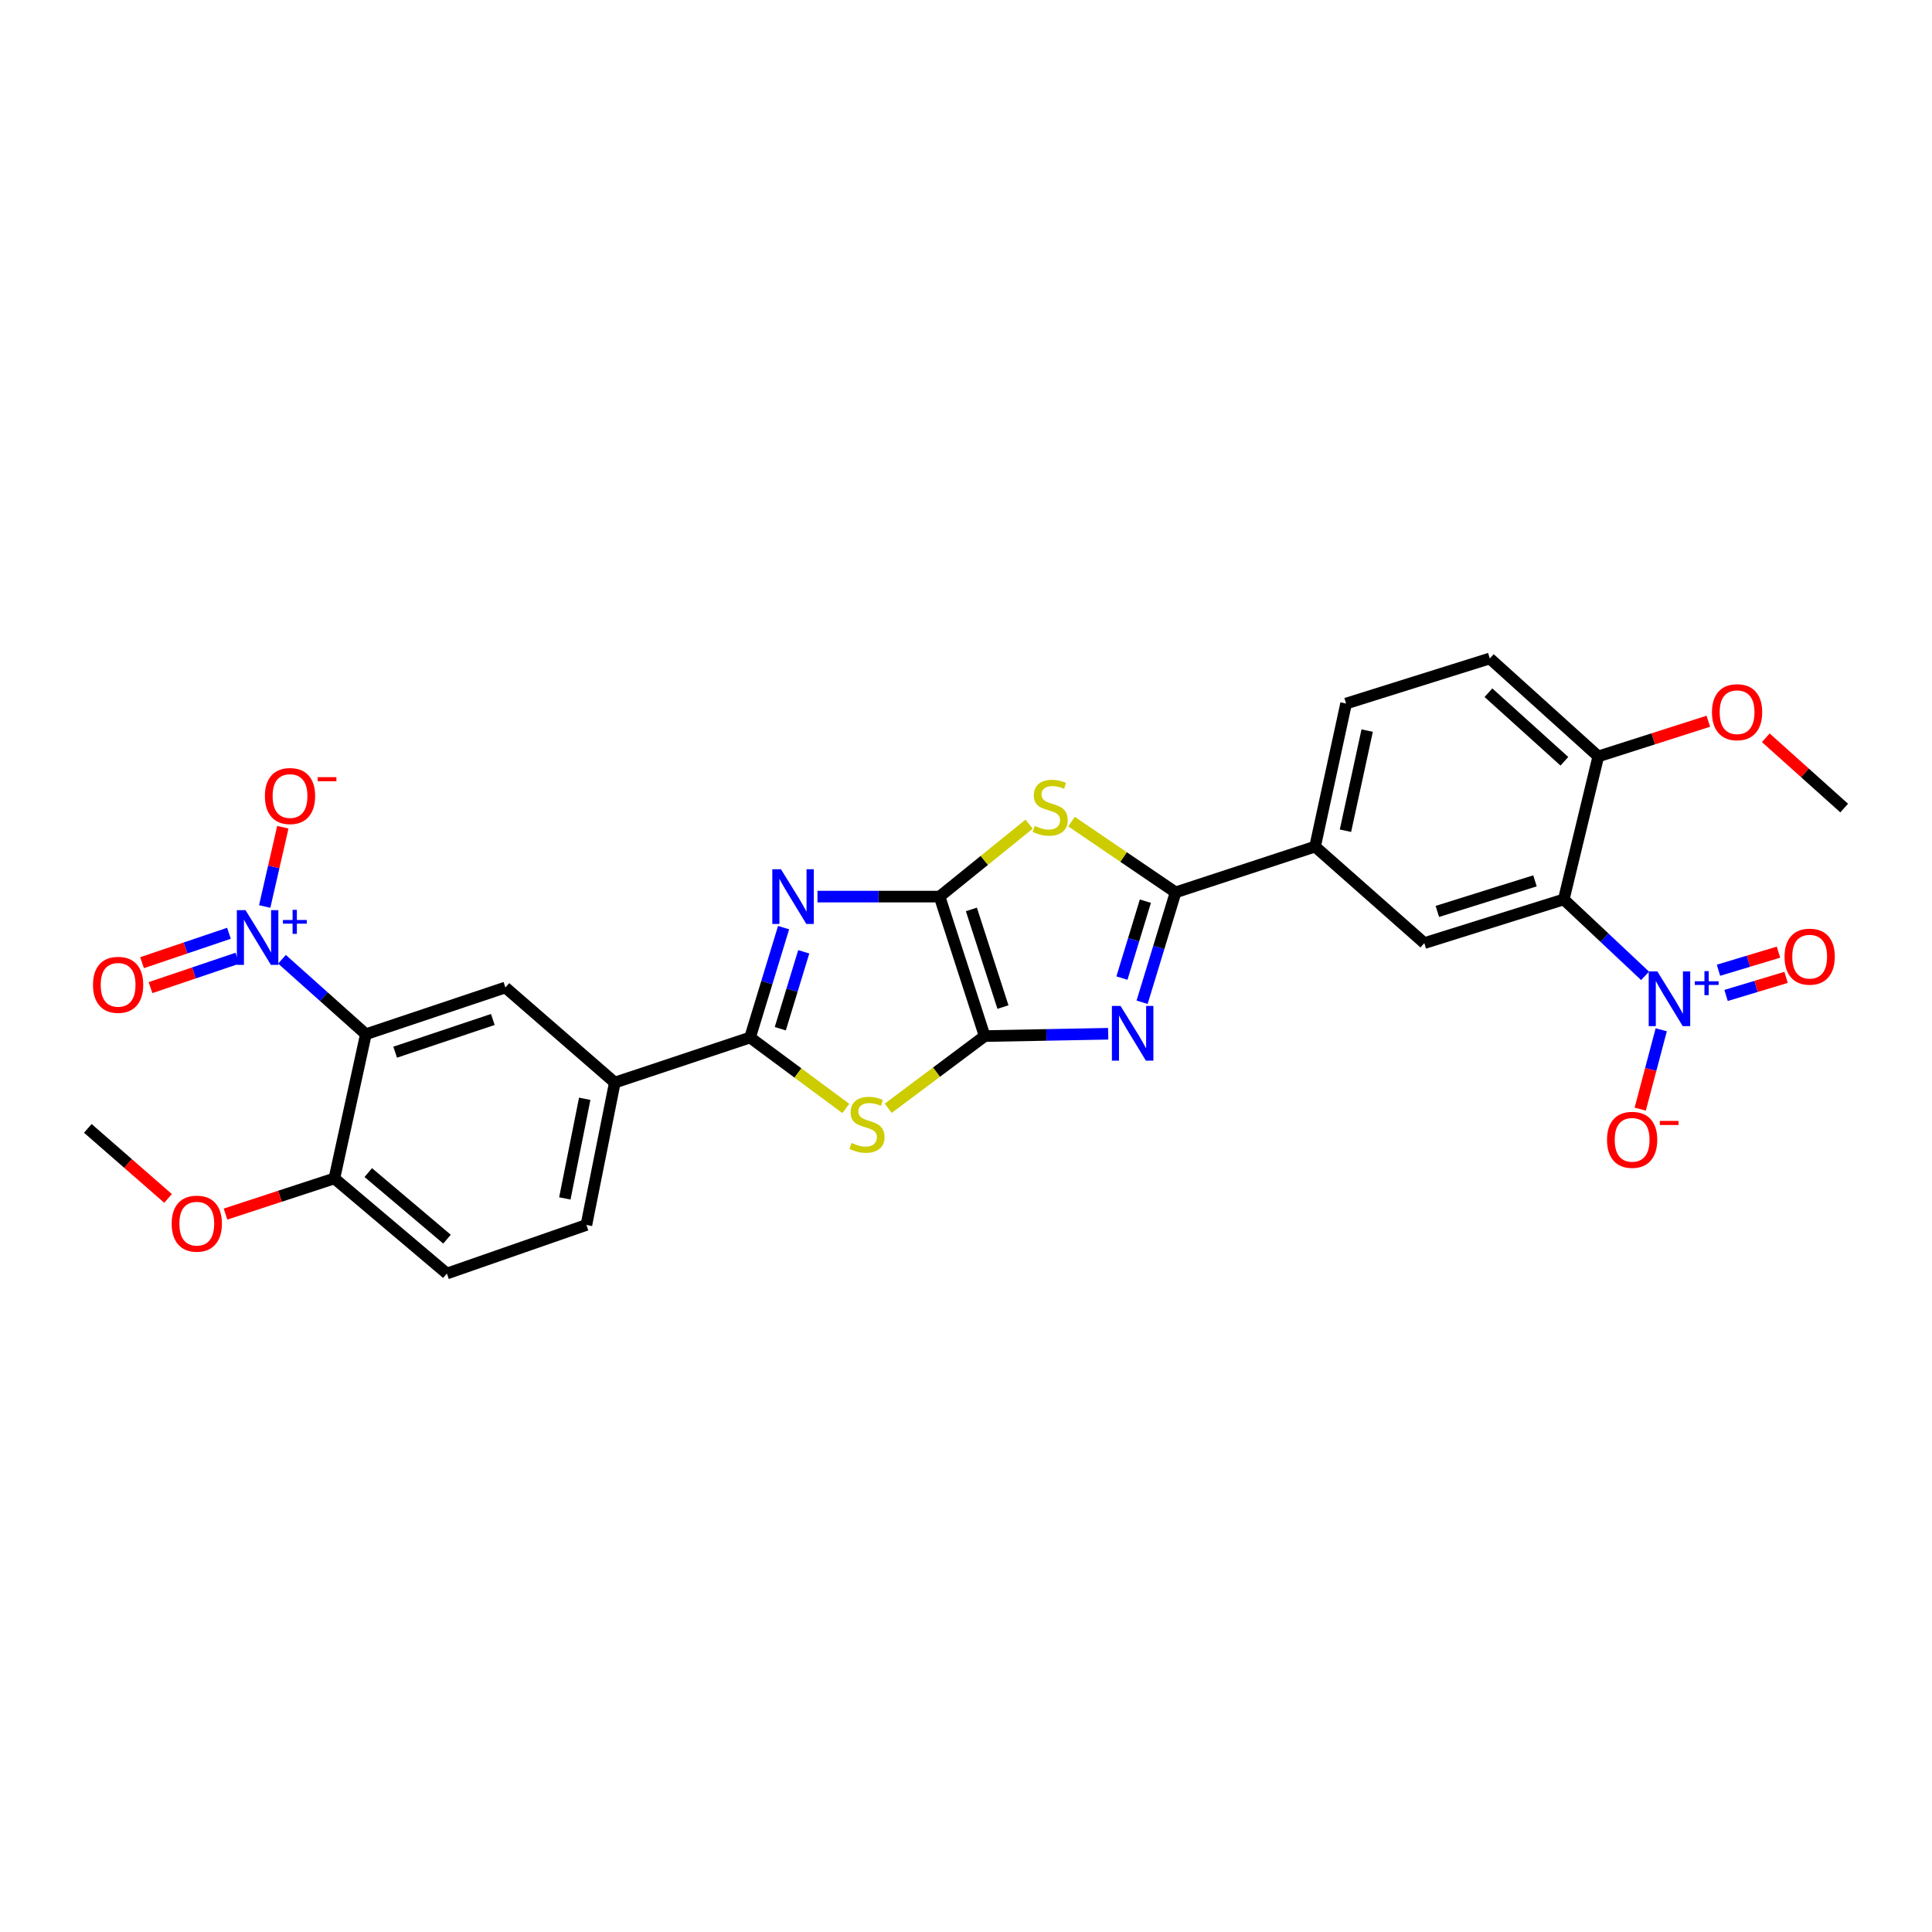 <?xml version='1.0' encoding='iso-8859-1'?>
<svg version='1.1' baseProfile='full'
              xmlns='http://www.w3.org/2000/svg'
                      xmlns:rdkit='http://www.rdkit.org/xml'
                      xmlns:xlink='http://www.w3.org/1999/xlink'
                  xml:space='preserve'
width='1000px' height='1000px' viewBox='0 0 1000 1000'>
<!-- END OF HEADER -->
<rect style='opacity:1.0;fill:#FFFFFF;stroke:none' width='1000' height='1000' x='0' y='0'> </rect>
<path class='bond-0' d='M 509.662,536.277 L 486.317,464.079' style='fill:none;fill-rule:evenodd;stroke:#000000;stroke-width:6px;stroke-linecap:butt;stroke-linejoin:miter;stroke-opacity:1' />
<path class='bond-0' d='M 519.129,521.254 L 502.788,470.715' style='fill:none;fill-rule:evenodd;stroke:#000000;stroke-width:6px;stroke-linecap:butt;stroke-linejoin:miter;stroke-opacity:1' />
<path class='bond-1' d='M 509.662,536.277 L 541.63,535.674' style='fill:none;fill-rule:evenodd;stroke:#000000;stroke-width:6px;stroke-linecap:butt;stroke-linejoin:miter;stroke-opacity:1' />
<path class='bond-1' d='M 541.63,535.674 L 573.597,535.07' style='fill:none;fill-rule:evenodd;stroke:#0000FF;stroke-width:6px;stroke-linecap:butt;stroke-linejoin:miter;stroke-opacity:1' />
<path class='bond-6' d='M 509.662,536.277 L 484.702,554.959' style='fill:none;fill-rule:evenodd;stroke:#000000;stroke-width:6px;stroke-linecap:butt;stroke-linejoin:miter;stroke-opacity:1' />
<path class='bond-6' d='M 484.702,554.959 L 459.742,573.641' style='fill:none;fill-rule:evenodd;stroke:#CCCC00;stroke-width:6px;stroke-linecap:butt;stroke-linejoin:miter;stroke-opacity:1' />
<path class='bond-2' d='M 486.317,464.079 L 454.719,464.079' style='fill:none;fill-rule:evenodd;stroke:#000000;stroke-width:6px;stroke-linecap:butt;stroke-linejoin:miter;stroke-opacity:1' />
<path class='bond-2' d='M 454.719,464.079 L 423.12,464.079' style='fill:none;fill-rule:evenodd;stroke:#0000FF;stroke-width:6px;stroke-linecap:butt;stroke-linejoin:miter;stroke-opacity:1' />
<path class='bond-5' d='M 486.317,464.079 L 509.487,445.34' style='fill:none;fill-rule:evenodd;stroke:#000000;stroke-width:6px;stroke-linecap:butt;stroke-linejoin:miter;stroke-opacity:1' />
<path class='bond-5' d='M 509.487,445.34 L 532.656,426.601' style='fill:none;fill-rule:evenodd;stroke:#CCCC00;stroke-width:6px;stroke-linecap:butt;stroke-linejoin:miter;stroke-opacity:1' />
<path class='bond-3' d='M 591.149,518.765 L 599.816,490.327' style='fill:none;fill-rule:evenodd;stroke:#0000FF;stroke-width:6px;stroke-linecap:butt;stroke-linejoin:miter;stroke-opacity:1' />
<path class='bond-3' d='M 599.816,490.327 L 608.484,461.89' style='fill:none;fill-rule:evenodd;stroke:#000000;stroke-width:6px;stroke-linecap:butt;stroke-linejoin:miter;stroke-opacity:1' />
<path class='bond-3' d='M 580.712,506.26 L 586.779,486.354' style='fill:none;fill-rule:evenodd;stroke:#0000FF;stroke-width:6px;stroke-linecap:butt;stroke-linejoin:miter;stroke-opacity:1' />
<path class='bond-3' d='M 586.779,486.354 L 592.846,466.448' style='fill:none;fill-rule:evenodd;stroke:#000000;stroke-width:6px;stroke-linecap:butt;stroke-linejoin:miter;stroke-opacity:1' />
<path class='bond-29' d='M 405.584,480.145 L 396.911,508.582' style='fill:none;fill-rule:evenodd;stroke:#0000FF;stroke-width:6px;stroke-linecap:butt;stroke-linejoin:miter;stroke-opacity:1' />
<path class='bond-29' d='M 396.911,508.582 L 388.238,537.019' style='fill:none;fill-rule:evenodd;stroke:#000000;stroke-width:6px;stroke-linecap:butt;stroke-linejoin:miter;stroke-opacity:1' />
<path class='bond-29' d='M 416.019,492.652 L 409.948,512.558' style='fill:none;fill-rule:evenodd;stroke:#0000FF;stroke-width:6px;stroke-linecap:butt;stroke-linejoin:miter;stroke-opacity:1' />
<path class='bond-29' d='M 409.948,512.558 L 403.876,532.464' style='fill:none;fill-rule:evenodd;stroke:#000000;stroke-width:6px;stroke-linecap:butt;stroke-linejoin:miter;stroke-opacity:1' />
<path class='bond-14' d='M 608.484,461.89 L 680.682,438.198' style='fill:none;fill-rule:evenodd;stroke:#000000;stroke-width:6px;stroke-linecap:butt;stroke-linejoin:miter;stroke-opacity:1' />
<path class='bond-30' d='M 608.484,461.89 L 581.551,443.582' style='fill:none;fill-rule:evenodd;stroke:#000000;stroke-width:6px;stroke-linecap:butt;stroke-linejoin:miter;stroke-opacity:1' />
<path class='bond-30' d='M 581.551,443.582 L 554.619,425.274' style='fill:none;fill-rule:evenodd;stroke:#CCCC00;stroke-width:6px;stroke-linecap:butt;stroke-linejoin:miter;stroke-opacity:1' />
<path class='bond-4' d='M 388.238,537.019 L 413.018,555.379' style='fill:none;fill-rule:evenodd;stroke:#000000;stroke-width:6px;stroke-linecap:butt;stroke-linejoin:miter;stroke-opacity:1' />
<path class='bond-4' d='M 413.018,555.379 L 437.797,573.738' style='fill:none;fill-rule:evenodd;stroke:#CCCC00;stroke-width:6px;stroke-linecap:butt;stroke-linejoin:miter;stroke-opacity:1' />
<path class='bond-13' d='M 388.238,537.019 L 318.22,560.341' style='fill:none;fill-rule:evenodd;stroke:#000000;stroke-width:6px;stroke-linecap:butt;stroke-linejoin:miter;stroke-opacity:1' />
<path class='bond-7' d='M 145.954,496.517 L 167.664,515.917' style='fill:none;fill-rule:evenodd;stroke:#0000FF;stroke-width:6px;stroke-linecap:butt;stroke-linejoin:miter;stroke-opacity:1' />
<path class='bond-7' d='M 167.664,515.917 L 189.375,535.316' style='fill:none;fill-rule:evenodd;stroke:#000000;stroke-width:6px;stroke-linecap:butt;stroke-linejoin:miter;stroke-opacity:1' />
<path class='bond-18' d='M 137.007,469.202 L 141.703,448.688' style='fill:none;fill-rule:evenodd;stroke:#0000FF;stroke-width:6px;stroke-linecap:butt;stroke-linejoin:miter;stroke-opacity:1' />
<path class='bond-18' d='M 141.703,448.688 L 146.399,428.174' style='fill:none;fill-rule:evenodd;stroke:#FF0000;stroke-width:6px;stroke-linecap:butt;stroke-linejoin:miter;stroke-opacity:1' />
<path class='bond-20' d='M 118.506,483.064 L 96.015,490.671' style='fill:none;fill-rule:evenodd;stroke:#0000FF;stroke-width:6px;stroke-linecap:butt;stroke-linejoin:miter;stroke-opacity:1' />
<path class='bond-20' d='M 96.015,490.671 L 73.524,498.278' style='fill:none;fill-rule:evenodd;stroke:#FF0000;stroke-width:6px;stroke-linecap:butt;stroke-linejoin:miter;stroke-opacity:1' />
<path class='bond-20' d='M 122.873,495.975 L 100.382,503.582' style='fill:none;fill-rule:evenodd;stroke:#0000FF;stroke-width:6px;stroke-linecap:butt;stroke-linejoin:miter;stroke-opacity:1' />
<path class='bond-20' d='M 100.382,503.582 L 77.891,511.189' style='fill:none;fill-rule:evenodd;stroke:#FF0000;stroke-width:6px;stroke-linecap:butt;stroke-linejoin:miter;stroke-opacity:1' />
<path class='bond-8' d='M 851.489,505.101 L 830.447,485.32' style='fill:none;fill-rule:evenodd;stroke:#0000FF;stroke-width:6px;stroke-linecap:butt;stroke-linejoin:miter;stroke-opacity:1' />
<path class='bond-8' d='M 830.447,485.32 L 809.406,465.54' style='fill:none;fill-rule:evenodd;stroke:#000000;stroke-width:6px;stroke-linecap:butt;stroke-linejoin:miter;stroke-opacity:1' />
<path class='bond-17' d='M 859.856,533.007 L 854.414,553.552' style='fill:none;fill-rule:evenodd;stroke:#0000FF;stroke-width:6px;stroke-linecap:butt;stroke-linejoin:miter;stroke-opacity:1' />
<path class='bond-17' d='M 854.414,553.552 L 848.972,574.096' style='fill:none;fill-rule:evenodd;stroke:#FF0000;stroke-width:6px;stroke-linecap:butt;stroke-linejoin:miter;stroke-opacity:1' />
<path class='bond-19' d='M 893.412,515.246 L 908.94,510.565' style='fill:none;fill-rule:evenodd;stroke:#0000FF;stroke-width:6px;stroke-linecap:butt;stroke-linejoin:miter;stroke-opacity:1' />
<path class='bond-19' d='M 908.94,510.565 L 924.469,505.885' style='fill:none;fill-rule:evenodd;stroke:#FF0000;stroke-width:6px;stroke-linecap:butt;stroke-linejoin:miter;stroke-opacity:1' />
<path class='bond-19' d='M 889.479,502.196 L 905.007,497.516' style='fill:none;fill-rule:evenodd;stroke:#0000FF;stroke-width:6px;stroke-linecap:butt;stroke-linejoin:miter;stroke-opacity:1' />
<path class='bond-19' d='M 905.007,497.516 L 920.535,492.835' style='fill:none;fill-rule:evenodd;stroke:#FF0000;stroke-width:6px;stroke-linecap:butt;stroke-linejoin:miter;stroke-opacity:1' />
<path class='bond-9' d='M 189.375,535.316 L 261.589,511.123' style='fill:none;fill-rule:evenodd;stroke:#000000;stroke-width:6px;stroke-linecap:butt;stroke-linejoin:miter;stroke-opacity:1' />
<path class='bond-9' d='M 204.537,544.61 L 255.086,527.676' style='fill:none;fill-rule:evenodd;stroke:#000000;stroke-width:6px;stroke-linecap:butt;stroke-linejoin:miter;stroke-opacity:1' />
<path class='bond-31' d='M 189.375,535.316 L 173.08,609.945' style='fill:none;fill-rule:evenodd;stroke:#000000;stroke-width:6px;stroke-linecap:butt;stroke-linejoin:miter;stroke-opacity:1' />
<path class='bond-10' d='M 809.406,465.54 L 737.215,488.15' style='fill:none;fill-rule:evenodd;stroke:#000000;stroke-width:6px;stroke-linecap:butt;stroke-linejoin:miter;stroke-opacity:1' />
<path class='bond-10' d='M 794.504,455.925 L 743.97,471.752' style='fill:none;fill-rule:evenodd;stroke:#000000;stroke-width:6px;stroke-linecap:butt;stroke-linejoin:miter;stroke-opacity:1' />
<path class='bond-32' d='M 809.406,465.54 L 827.276,391.516' style='fill:none;fill-rule:evenodd;stroke:#000000;stroke-width:6px;stroke-linecap:butt;stroke-linejoin:miter;stroke-opacity:1' />
<path class='bond-11' d='M 737.215,488.15 L 680.682,438.198' style='fill:none;fill-rule:evenodd;stroke:#000000;stroke-width:6px;stroke-linecap:butt;stroke-linejoin:miter;stroke-opacity:1' />
<path class='bond-12' d='M 261.589,511.123 L 318.22,560.341' style='fill:none;fill-rule:evenodd;stroke:#000000;stroke-width:6px;stroke-linecap:butt;stroke-linejoin:miter;stroke-opacity:1' />
<path class='bond-22' d='M 318.22,560.341 L 303.522,634.024' style='fill:none;fill-rule:evenodd;stroke:#000000;stroke-width:6px;stroke-linecap:butt;stroke-linejoin:miter;stroke-opacity:1' />
<path class='bond-22' d='M 302.649,568.727 L 292.361,620.305' style='fill:none;fill-rule:evenodd;stroke:#000000;stroke-width:6px;stroke-linecap:butt;stroke-linejoin:miter;stroke-opacity:1' />
<path class='bond-21' d='M 680.682,438.198 L 696.735,364.159' style='fill:none;fill-rule:evenodd;stroke:#000000;stroke-width:6px;stroke-linecap:butt;stroke-linejoin:miter;stroke-opacity:1' />
<path class='bond-21' d='M 696.41,429.98 L 707.647,378.153' style='fill:none;fill-rule:evenodd;stroke:#000000;stroke-width:6px;stroke-linecap:butt;stroke-linejoin:miter;stroke-opacity:1' />
<path class='bond-15' d='M 173.08,609.945 L 231.301,659.178' style='fill:none;fill-rule:evenodd;stroke:#000000;stroke-width:6px;stroke-linecap:butt;stroke-linejoin:miter;stroke-opacity:1' />
<path class='bond-15' d='M 190.614,606.923 L 231.369,641.386' style='fill:none;fill-rule:evenodd;stroke:#000000;stroke-width:6px;stroke-linecap:butt;stroke-linejoin:miter;stroke-opacity:1' />
<path class='bond-25' d='M 173.08,609.945 L 144.906,619.177' style='fill:none;fill-rule:evenodd;stroke:#000000;stroke-width:6px;stroke-linecap:butt;stroke-linejoin:miter;stroke-opacity:1' />
<path class='bond-25' d='M 144.906,619.177 L 116.732,628.408' style='fill:none;fill-rule:evenodd;stroke:#FF0000;stroke-width:6px;stroke-linecap:butt;stroke-linejoin:miter;stroke-opacity:1' />
<path class='bond-16' d='M 827.276,391.516 L 771.122,340.822' style='fill:none;fill-rule:evenodd;stroke:#000000;stroke-width:6px;stroke-linecap:butt;stroke-linejoin:miter;stroke-opacity:1' />
<path class='bond-16' d='M 809.719,394.029 L 770.412,358.543' style='fill:none;fill-rule:evenodd;stroke:#000000;stroke-width:6px;stroke-linecap:butt;stroke-linejoin:miter;stroke-opacity:1' />
<path class='bond-26' d='M 827.276,391.516 L 855.751,382.413' style='fill:none;fill-rule:evenodd;stroke:#000000;stroke-width:6px;stroke-linecap:butt;stroke-linejoin:miter;stroke-opacity:1' />
<path class='bond-26' d='M 855.751,382.413 L 884.226,373.309' style='fill:none;fill-rule:evenodd;stroke:#FF0000;stroke-width:6px;stroke-linecap:butt;stroke-linejoin:miter;stroke-opacity:1' />
<path class='bond-24' d='M 696.735,364.159 L 771.122,340.822' style='fill:none;fill-rule:evenodd;stroke:#000000;stroke-width:6px;stroke-linecap:butt;stroke-linejoin:miter;stroke-opacity:1' />
<path class='bond-23' d='M 303.522,634.024 L 231.301,659.178' style='fill:none;fill-rule:evenodd;stroke:#000000;stroke-width:6px;stroke-linecap:butt;stroke-linejoin:miter;stroke-opacity:1' />
<path class='bond-28' d='M 86.987,620.301 L 66.221,602.175' style='fill:none;fill-rule:evenodd;stroke:#FF0000;stroke-width:6px;stroke-linecap:butt;stroke-linejoin:miter;stroke-opacity:1' />
<path class='bond-28' d='M 66.221,602.175 L 45.455,584.049' style='fill:none;fill-rule:evenodd;stroke:#000000;stroke-width:6px;stroke-linecap:butt;stroke-linejoin:miter;stroke-opacity:1' />
<path class='bond-27' d='M 913.972,381.875 L 934.259,400.064' style='fill:none;fill-rule:evenodd;stroke:#FF0000;stroke-width:6px;stroke-linecap:butt;stroke-linejoin:miter;stroke-opacity:1' />
<path class='bond-27' d='M 934.259,400.064 L 954.545,418.253' style='fill:none;fill-rule:evenodd;stroke:#000000;stroke-width:6px;stroke-linecap:butt;stroke-linejoin:miter;stroke-opacity:1' />
<path  class='atom-2' d='M 579.992 520.671
L 589.272 535.671
Q 590.192 537.151, 591.672 539.831
Q 593.152 542.511, 593.232 542.671
L 593.232 520.671
L 596.992 520.671
L 596.992 548.991
L 593.112 548.991
L 583.152 532.591
Q 581.992 530.671, 580.752 528.471
Q 579.552 526.271, 579.192 525.591
L 579.192 548.991
L 575.512 548.991
L 575.512 520.671
L 579.992 520.671
' fill='#0000FF'/>
<path  class='atom-3' d='M 404.224 449.919
L 413.504 464.919
Q 414.424 466.399, 415.904 469.079
Q 417.384 471.759, 417.464 471.919
L 417.464 449.919
L 421.224 449.919
L 421.224 478.239
L 417.344 478.239
L 407.384 461.839
Q 406.224 459.919, 404.984 457.719
Q 403.784 455.519, 403.424 454.839
L 403.424 478.239
L 399.744 478.239
L 399.744 449.919
L 404.224 449.919
' fill='#0000FF'/>
<path  class='atom-6' d='M 535.577 427.488
Q 535.897 427.608, 537.217 428.168
Q 538.537 428.728, 539.977 429.088
Q 541.457 429.408, 542.897 429.408
Q 545.577 429.408, 547.137 428.128
Q 548.697 426.808, 548.697 424.528
Q 548.697 422.968, 547.897 422.008
Q 547.137 421.048, 545.937 420.528
Q 544.737 420.008, 542.737 419.408
Q 540.217 418.648, 538.697 417.928
Q 537.217 417.208, 536.137 415.688
Q 535.097 414.168, 535.097 411.608
Q 535.097 408.048, 537.497 405.848
Q 539.937 403.648, 544.737 403.648
Q 548.017 403.648, 551.737 405.208
L 550.817 408.288
Q 547.417 406.888, 544.857 406.888
Q 542.097 406.888, 540.577 408.048
Q 539.057 409.168, 539.097 411.128
Q 539.097 412.648, 539.857 413.568
Q 540.657 414.488, 541.777 415.008
Q 542.937 415.528, 544.857 416.128
Q 547.417 416.928, 548.937 417.728
Q 550.457 418.528, 551.537 420.168
Q 552.657 421.768, 552.657 424.528
Q 552.657 428.448, 550.017 430.568
Q 547.417 432.648, 543.057 432.648
Q 540.537 432.648, 538.617 432.088
Q 536.737 431.568, 534.497 430.648
L 535.577 427.488
' fill='#CCCC00'/>
<path  class='atom-7' d='M 440.76 591.581
Q 441.08 591.701, 442.4 592.261
Q 443.72 592.821, 445.16 593.181
Q 446.64 593.501, 448.08 593.501
Q 450.76 593.501, 452.32 592.221
Q 453.88 590.901, 453.88 588.621
Q 453.88 587.061, 453.08 586.101
Q 452.32 585.141, 451.12 584.621
Q 449.92 584.101, 447.92 583.501
Q 445.4 582.741, 443.88 582.021
Q 442.4 581.301, 441.32 579.781
Q 440.28 578.261, 440.28 575.701
Q 440.28 572.141, 442.68 569.941
Q 445.12 567.741, 449.92 567.741
Q 453.2 567.741, 456.92 569.301
L 456 572.381
Q 452.6 570.981, 450.04 570.981
Q 447.28 570.981, 445.76 572.141
Q 444.24 573.261, 444.28 575.221
Q 444.28 576.741, 445.04 577.661
Q 445.84 578.581, 446.96 579.101
Q 448.12 579.621, 450.04 580.221
Q 452.6 581.021, 454.12 581.821
Q 455.64 582.621, 456.72 584.261
Q 457.84 585.861, 457.84 588.621
Q 457.84 592.541, 455.2 594.661
Q 452.6 596.741, 448.24 596.741
Q 445.72 596.741, 443.8 596.181
Q 441.92 595.661, 439.68 594.741
L 440.76 591.581
' fill='#CCCC00'/>
<path  class='atom-8' d='M 127.075 471.082
L 136.355 486.082
Q 137.275 487.562, 138.755 490.242
Q 140.235 492.922, 140.315 493.082
L 140.315 471.082
L 144.075 471.082
L 144.075 499.402
L 140.195 499.402
L 130.235 483.002
Q 129.075 481.082, 127.835 478.882
Q 126.635 476.682, 126.275 476.002
L 126.275 499.402
L 122.595 499.402
L 122.595 471.082
L 127.075 471.082
' fill='#0000FF'/>
<path  class='atom-8' d='M 146.451 476.187
L 151.44 476.187
L 151.44 470.933
L 153.658 470.933
L 153.658 476.187
L 158.78 476.187
L 158.78 478.088
L 153.658 478.088
L 153.658 483.368
L 151.44 483.368
L 151.44 478.088
L 146.451 478.088
L 146.451 476.187
' fill='#0000FF'/>
<path  class='atom-9' d='M 857.846 502.801
L 867.126 517.801
Q 868.046 519.281, 869.526 521.961
Q 871.006 524.641, 871.086 524.801
L 871.086 502.801
L 874.846 502.801
L 874.846 531.121
L 870.966 531.121
L 861.006 514.721
Q 859.846 512.801, 858.606 510.601
Q 857.406 508.401, 857.046 507.721
L 857.046 531.121
L 853.366 531.121
L 853.366 502.801
L 857.846 502.801
' fill='#0000FF'/>
<path  class='atom-9' d='M 877.222 507.906
L 882.211 507.906
L 882.211 502.652
L 884.429 502.652
L 884.429 507.906
L 889.551 507.906
L 889.551 509.807
L 884.429 509.807
L 884.429 515.087
L 882.211 515.087
L 882.211 509.807
L 877.222 509.807
L 877.222 507.906
' fill='#0000FF'/>
<path  class='atom-18' d='M 831.79 589.967
Q 831.79 583.167, 835.15 579.367
Q 838.51 575.567, 844.79 575.567
Q 851.07 575.567, 854.43 579.367
Q 857.79 583.167, 857.79 589.967
Q 857.79 596.847, 854.39 600.767
Q 850.99 604.647, 844.79 604.647
Q 838.55 604.647, 835.15 600.767
Q 831.79 596.887, 831.79 589.967
M 844.79 601.447
Q 849.11 601.447, 851.43 598.567
Q 853.79 595.647, 853.79 589.967
Q 853.79 584.407, 851.43 581.607
Q 849.11 578.767, 844.79 578.767
Q 840.47 578.767, 838.11 581.567
Q 835.79 584.367, 835.79 589.967
Q 835.79 595.687, 838.11 598.567
Q 840.47 601.447, 844.79 601.447
' fill='#FF0000'/>
<path  class='atom-18' d='M 859.11 580.189
L 868.799 580.189
L 868.799 582.301
L 859.11 582.301
L 859.11 580.189
' fill='#FF0000'/>
<path  class='atom-19' d='M 137.114 412.026
Q 137.114 405.226, 140.474 401.426
Q 143.834 397.626, 150.114 397.626
Q 156.394 397.626, 159.754 401.426
Q 163.114 405.226, 163.114 412.026
Q 163.114 418.906, 159.714 422.826
Q 156.314 426.706, 150.114 426.706
Q 143.874 426.706, 140.474 422.826
Q 137.114 418.946, 137.114 412.026
M 150.114 423.506
Q 154.434 423.506, 156.754 420.626
Q 159.114 417.706, 159.114 412.026
Q 159.114 406.466, 156.754 403.666
Q 154.434 400.826, 150.114 400.826
Q 145.794 400.826, 143.434 403.626
Q 141.114 406.426, 141.114 412.026
Q 141.114 417.746, 143.434 420.626
Q 145.794 423.506, 150.114 423.506
' fill='#FF0000'/>
<path  class='atom-19' d='M 164.434 402.248
L 174.123 402.248
L 174.123 404.36
L 164.434 404.36
L 164.434 402.248
' fill='#FF0000'/>
<path  class='atom-20' d='M 923.683 495.166
Q 923.683 488.366, 927.043 484.566
Q 930.403 480.766, 936.683 480.766
Q 942.963 480.766, 946.323 484.566
Q 949.683 488.366, 949.683 495.166
Q 949.683 502.046, 946.283 505.966
Q 942.883 509.846, 936.683 509.846
Q 930.443 509.846, 927.043 505.966
Q 923.683 502.086, 923.683 495.166
M 936.683 506.646
Q 941.003 506.646, 943.323 503.766
Q 945.683 500.846, 945.683 495.166
Q 945.683 489.606, 943.323 486.806
Q 941.003 483.966, 936.683 483.966
Q 932.363 483.966, 930.003 486.766
Q 927.683 489.566, 927.683 495.166
Q 927.683 500.886, 930.003 503.766
Q 932.363 506.646, 936.683 506.646
' fill='#FF0000'/>
<path  class='atom-21' d='M 48.136 509.742
Q 48.136 502.942, 51.496 499.142
Q 54.856 495.342, 61.136 495.342
Q 67.416 495.342, 70.776 499.142
Q 74.136 502.942, 74.136 509.742
Q 74.136 516.622, 70.736 520.542
Q 67.336 524.422, 61.136 524.422
Q 54.896 524.422, 51.496 520.542
Q 48.136 516.662, 48.136 509.742
M 61.136 521.222
Q 65.456 521.222, 67.776 518.342
Q 70.136 515.422, 70.136 509.742
Q 70.136 504.182, 67.776 501.382
Q 65.456 498.542, 61.136 498.542
Q 56.816 498.542, 54.456 501.342
Q 52.136 504.142, 52.136 509.742
Q 52.136 515.462, 54.456 518.342
Q 56.816 521.222, 61.136 521.222
' fill='#FF0000'/>
<path  class='atom-26' d='M 88.858 633.362
Q 88.858 626.562, 92.218 622.762
Q 95.578 618.962, 101.858 618.962
Q 108.138 618.962, 111.498 622.762
Q 114.858 626.562, 114.858 633.362
Q 114.858 640.242, 111.458 644.162
Q 108.058 648.042, 101.858 648.042
Q 95.618 648.042, 92.218 644.162
Q 88.858 640.282, 88.858 633.362
M 101.858 644.842
Q 106.178 644.842, 108.498 641.962
Q 110.858 639.042, 110.858 633.362
Q 110.858 627.802, 108.498 625.002
Q 106.178 622.162, 101.858 622.162
Q 97.538 622.162, 95.178 624.962
Q 92.858 627.762, 92.858 633.362
Q 92.858 639.082, 95.178 641.962
Q 97.538 644.842, 101.858 644.842
' fill='#FF0000'/>
<path  class='atom-27' d='M 886.111 368.631
Q 886.111 361.831, 889.471 358.031
Q 892.831 354.231, 899.111 354.231
Q 905.391 354.231, 908.751 358.031
Q 912.111 361.831, 912.111 368.631
Q 912.111 375.511, 908.711 379.431
Q 905.311 383.311, 899.111 383.311
Q 892.871 383.311, 889.471 379.431
Q 886.111 375.551, 886.111 368.631
M 899.111 380.111
Q 903.431 380.111, 905.751 377.231
Q 908.111 374.311, 908.111 368.631
Q 908.111 363.071, 905.751 360.271
Q 903.431 357.431, 899.111 357.431
Q 894.791 357.431, 892.431 360.231
Q 890.111 363.031, 890.111 368.631
Q 890.111 374.351, 892.431 377.231
Q 894.791 380.111, 899.111 380.111
' fill='#FF0000'/>
</svg>
